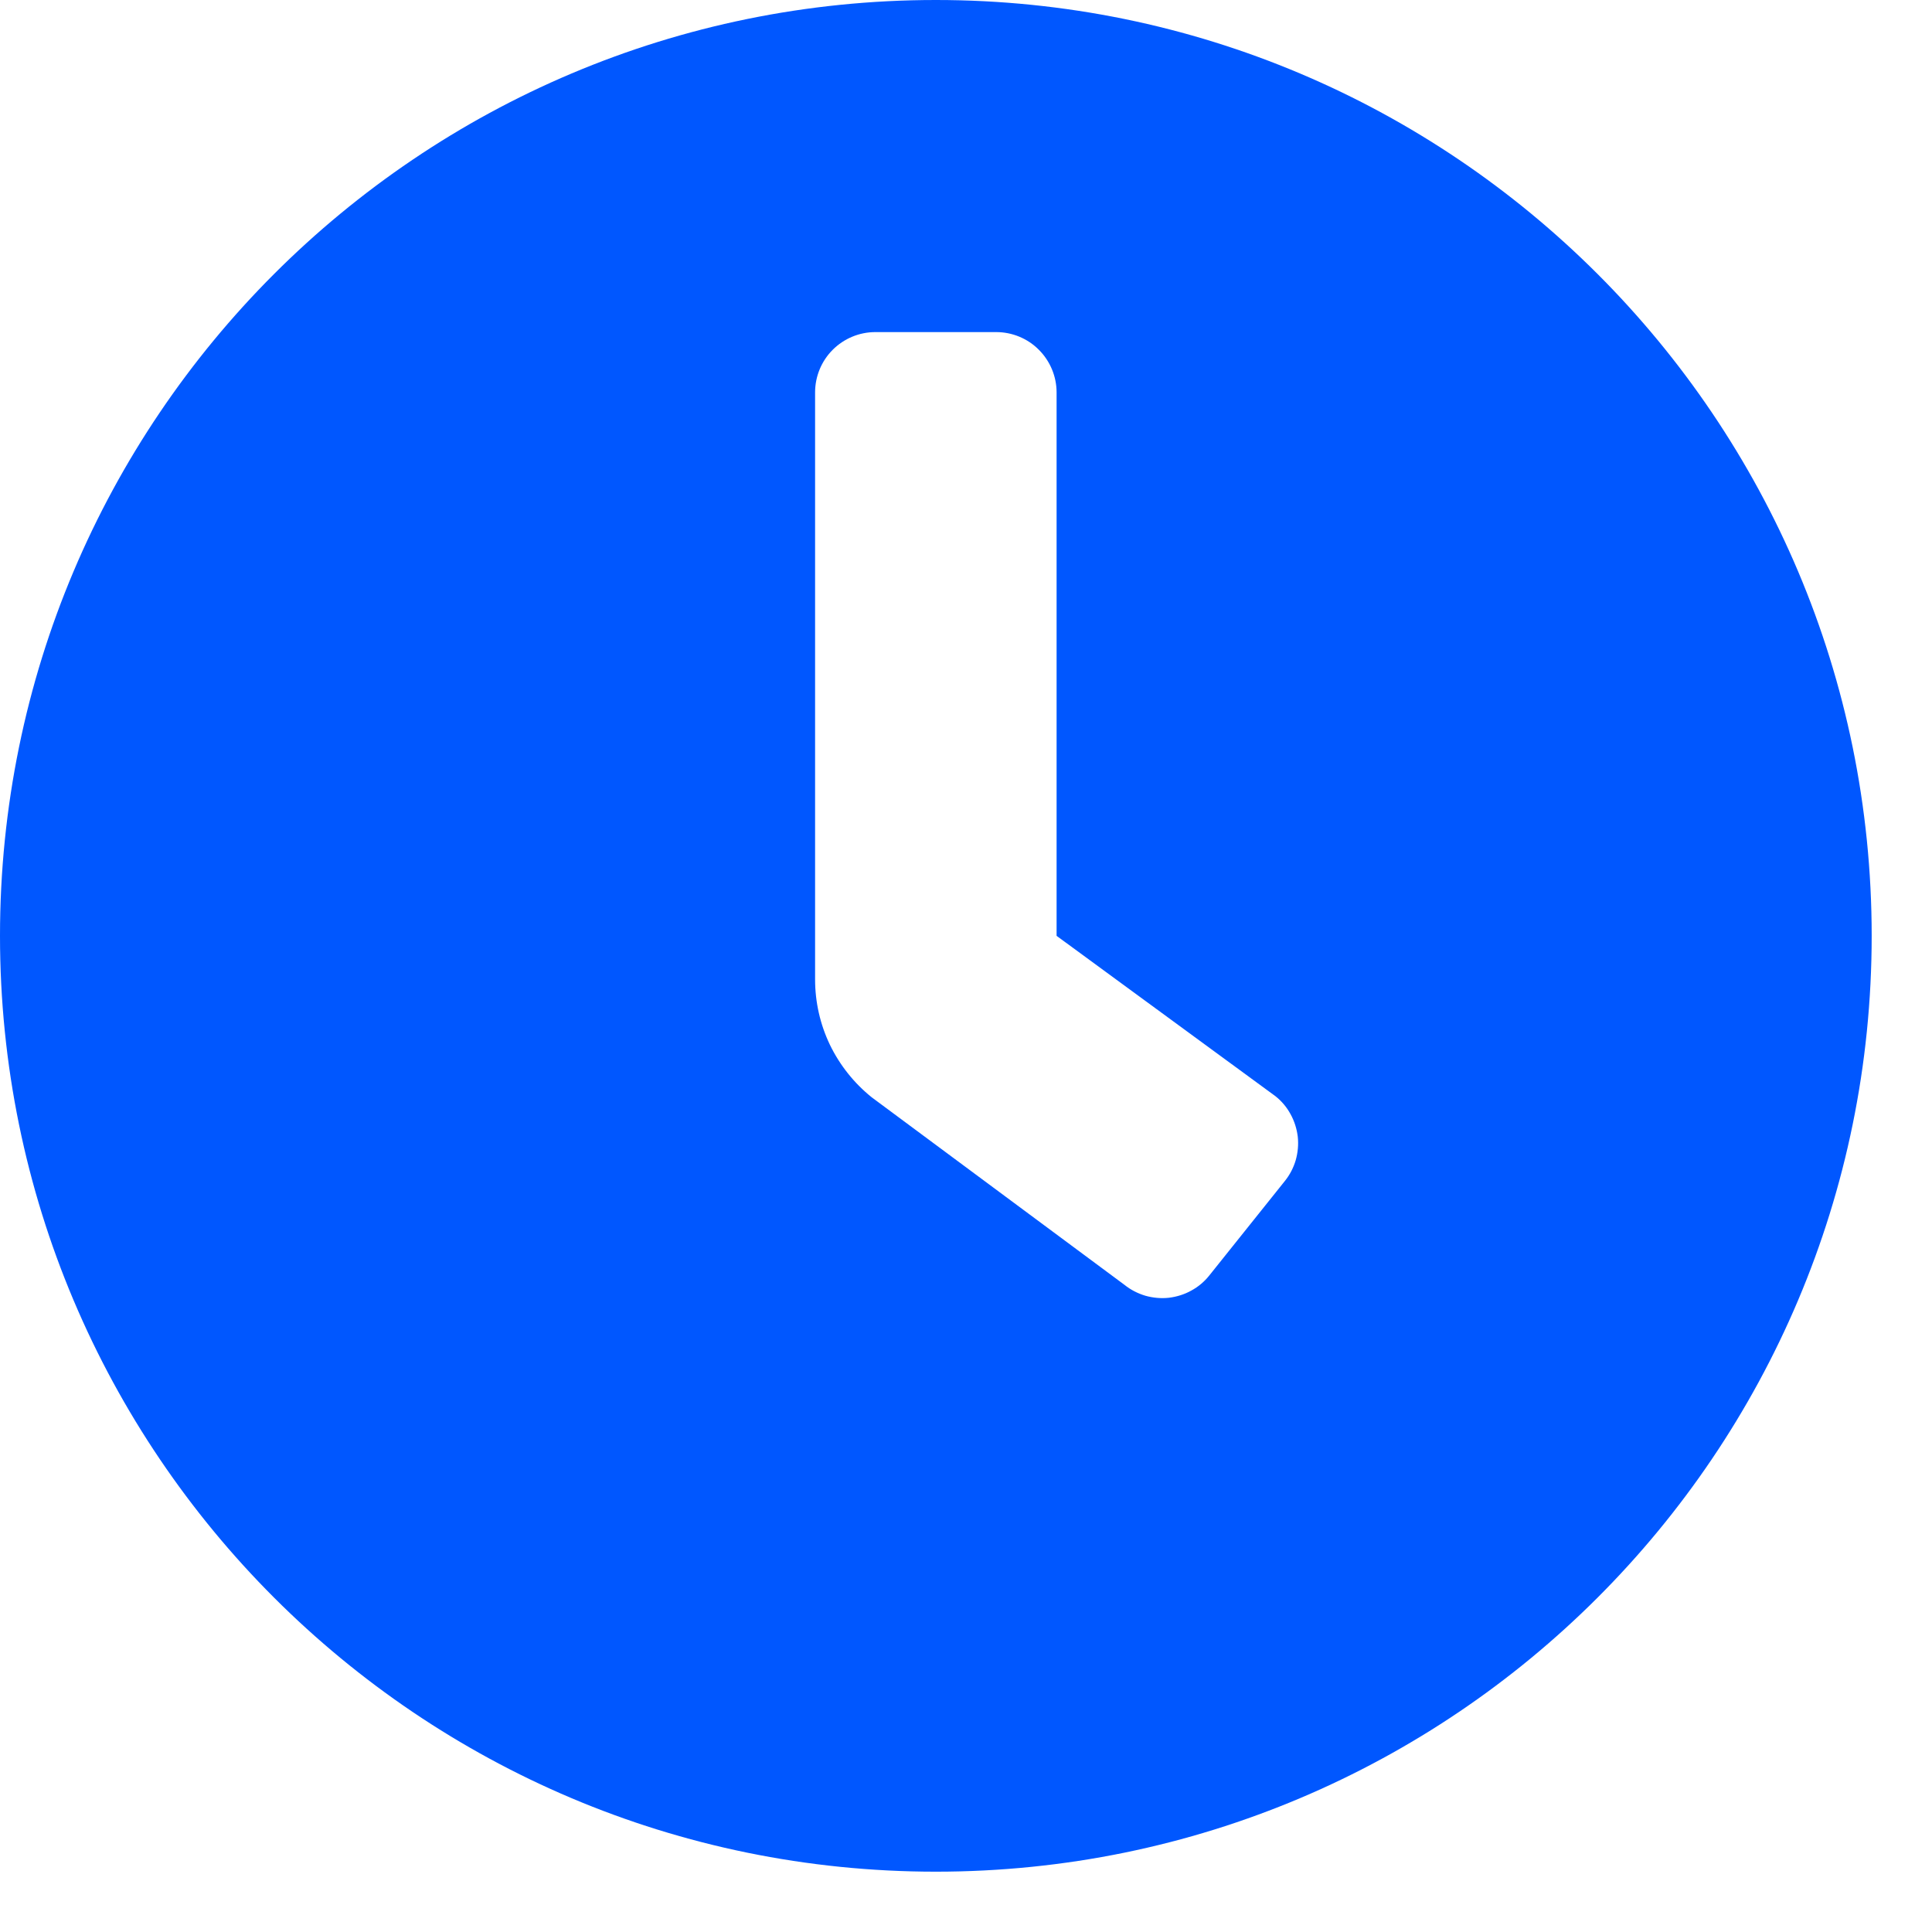 <svg width="18" height="18" viewBox="0 0 18 18" fill="none" xmlns="http://www.w3.org/2000/svg">
<path d="M8.719 0C3.902 0 0 3.902 0 8.719C0 13.535 3.902 17.438 8.719 17.438C13.535 17.438 17.438 13.535 17.438 8.719C17.438 3.902 13.535 0 8.719 0ZM11.97 11.004L11.267 11.883C11.221 11.941 11.164 11.989 11.099 12.024C11.035 12.06 10.963 12.082 10.89 12.091C10.817 12.099 10.742 12.092 10.671 12.072C10.601 12.051 10.534 12.017 10.477 11.971L8.121 10.223C7.957 10.091 7.824 9.924 7.732 9.734C7.641 9.544 7.594 9.336 7.594 9.125V3.656C7.594 3.507 7.653 3.364 7.758 3.259C7.864 3.153 8.007 3.094 8.156 3.094H9.281C9.43 3.094 9.574 3.153 9.679 3.259C9.784 3.364 9.844 3.507 9.844 3.656V8.719L11.883 10.213C11.941 10.259 11.989 10.316 12.024 10.381C12.06 10.446 12.082 10.517 12.091 10.59C12.099 10.664 12.092 10.738 12.072 10.809C12.051 10.88 12.017 10.946 11.97 11.004Z" fill="#0057FF"/>
</svg>
